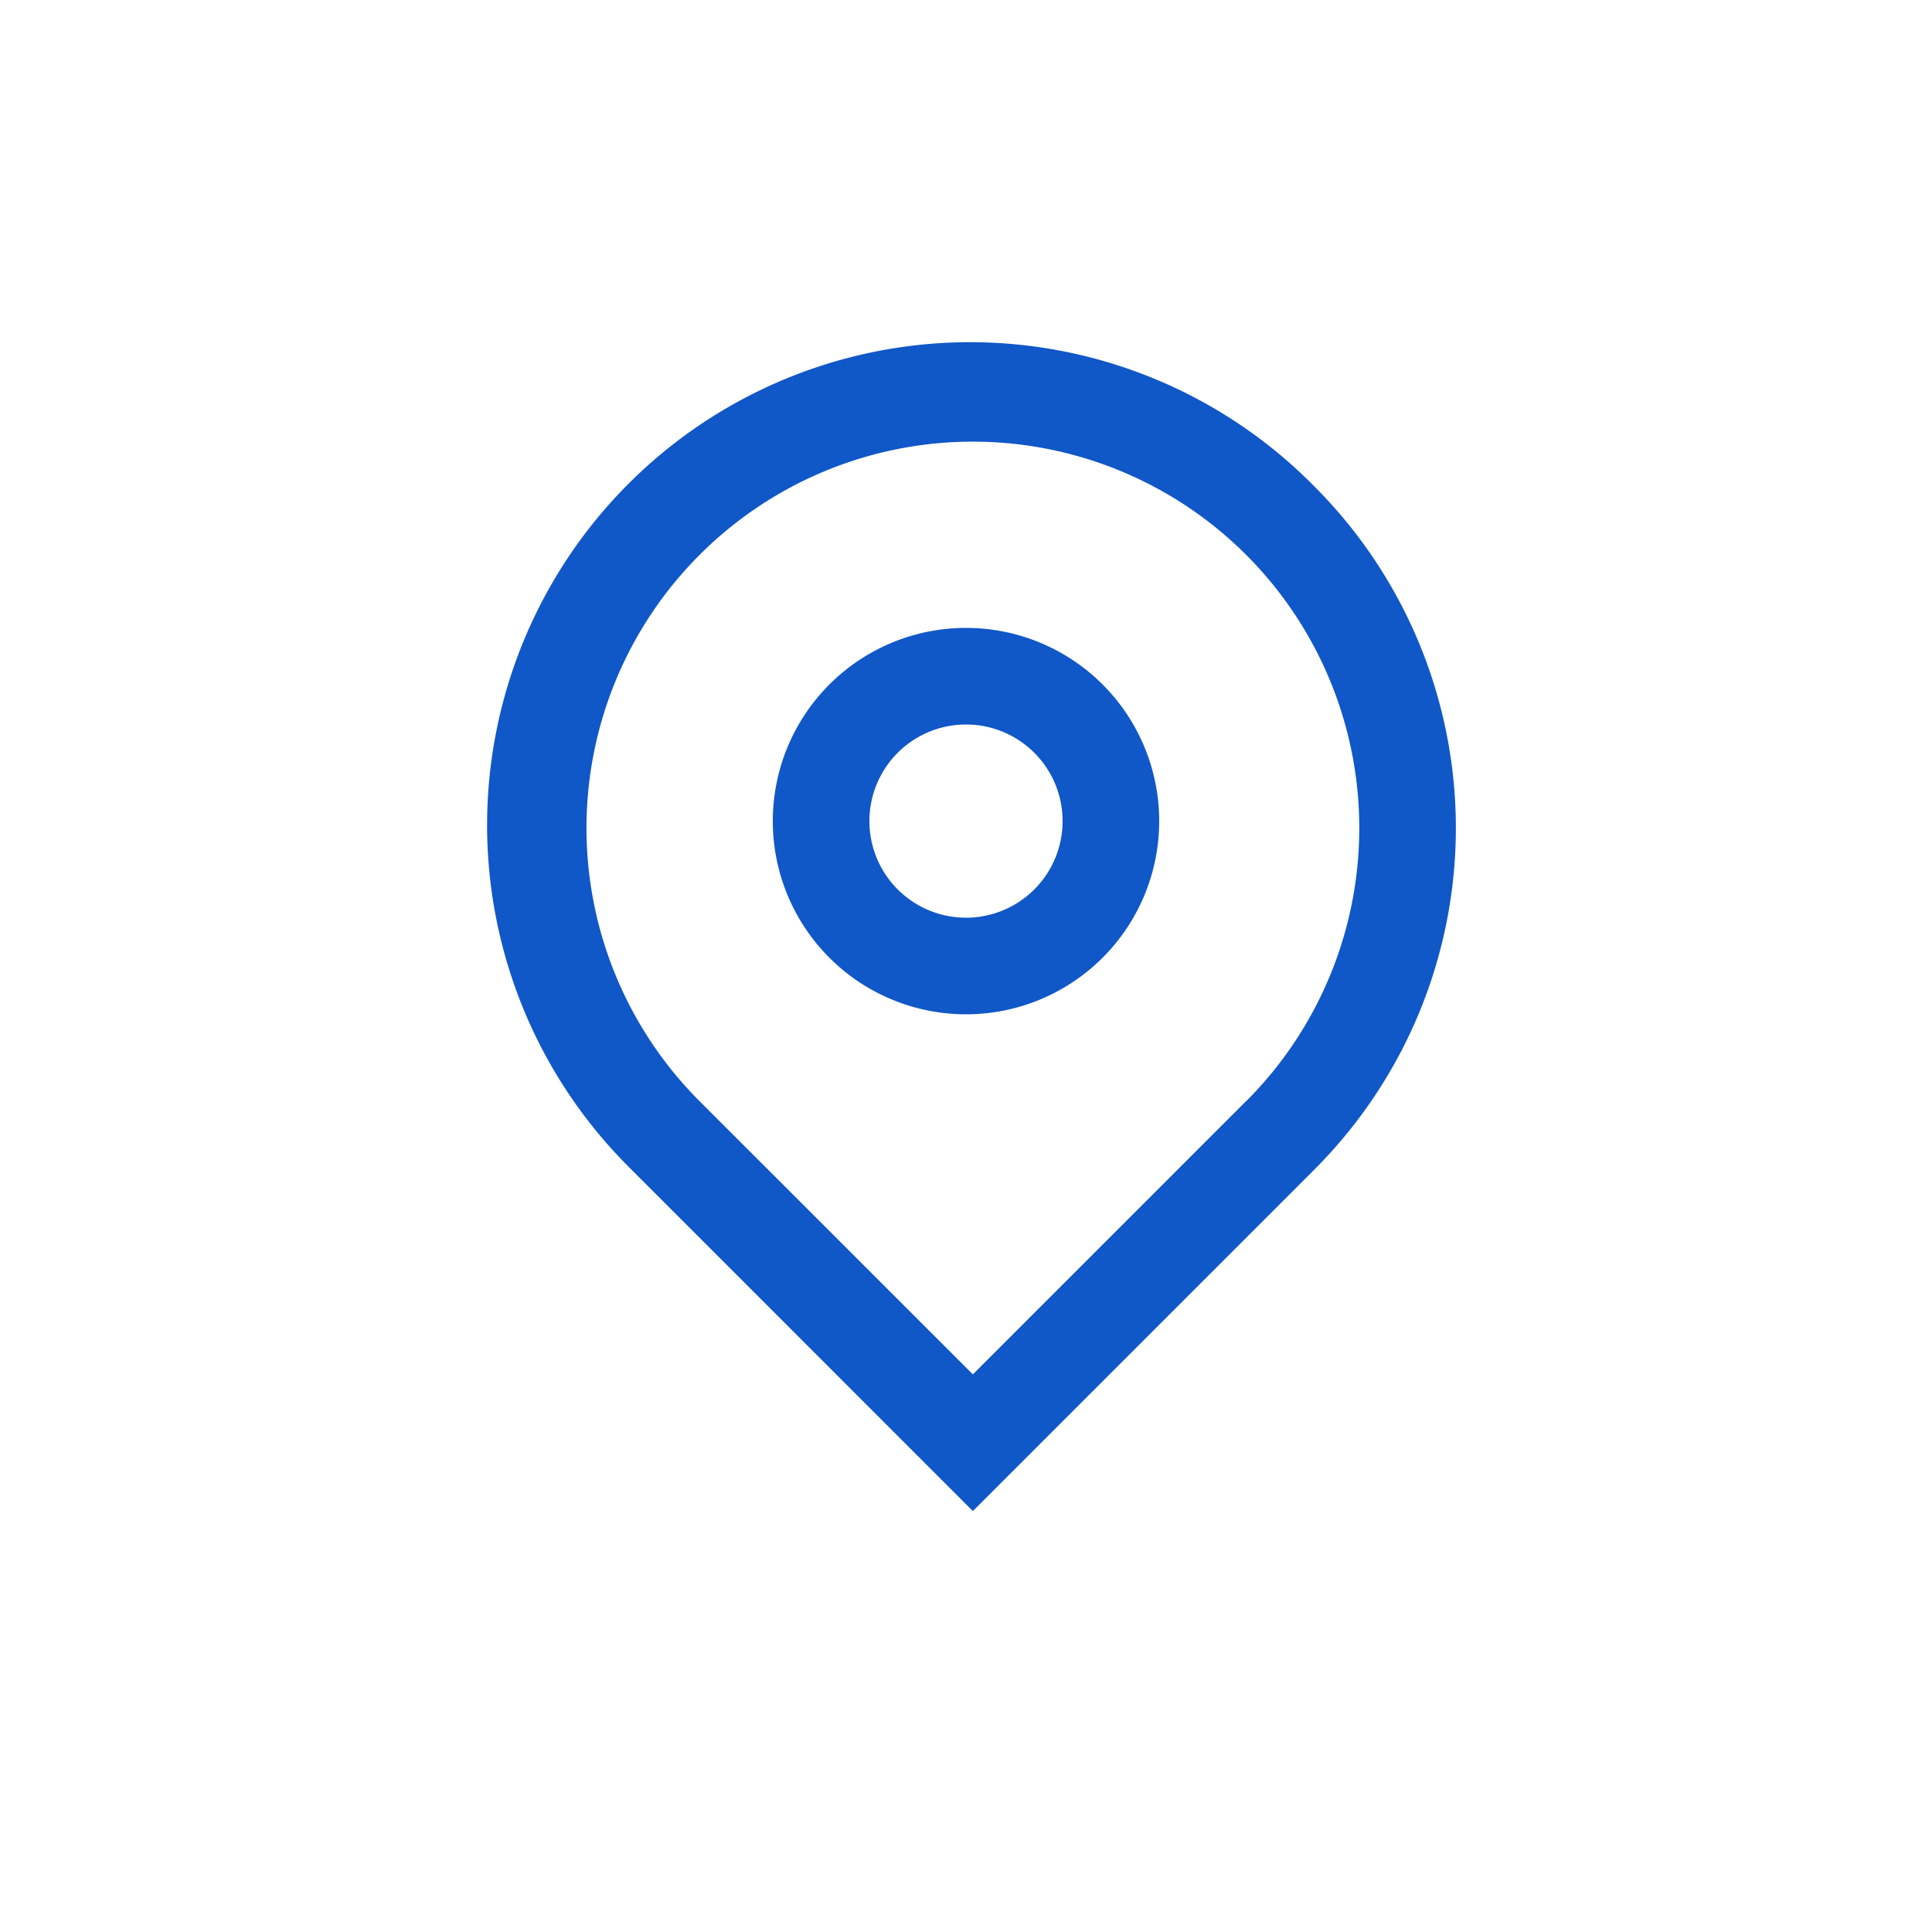 <svg viewBox="0 0 24 24" fill="none" xmlns="http://www.w3.org/2000/svg" aria-hidden="true" focusable="false"><path fill-rule="evenodd" clip-rule="evenodd" d="M12 11.4A1.2 1.2 0 1012 9a1.2 1.2 0 000 2.4zm0 1.2a2.4 2.4 0 100-4.8 2.4 2.4 0 000 4.8z" fill="#1057C8"/><path fill-rule="evenodd" clip-rule="evenodd" d="M15.48 13.68a4.8 4.8 0 10-6.789 0l3.394 3.393 3.394-3.394zm.848-7.637a6 6 0 010 8.485l-4.243 4.243-4.242-4.243a6 6 0 118.485-8.485z" fill="#1057C8"/></svg>